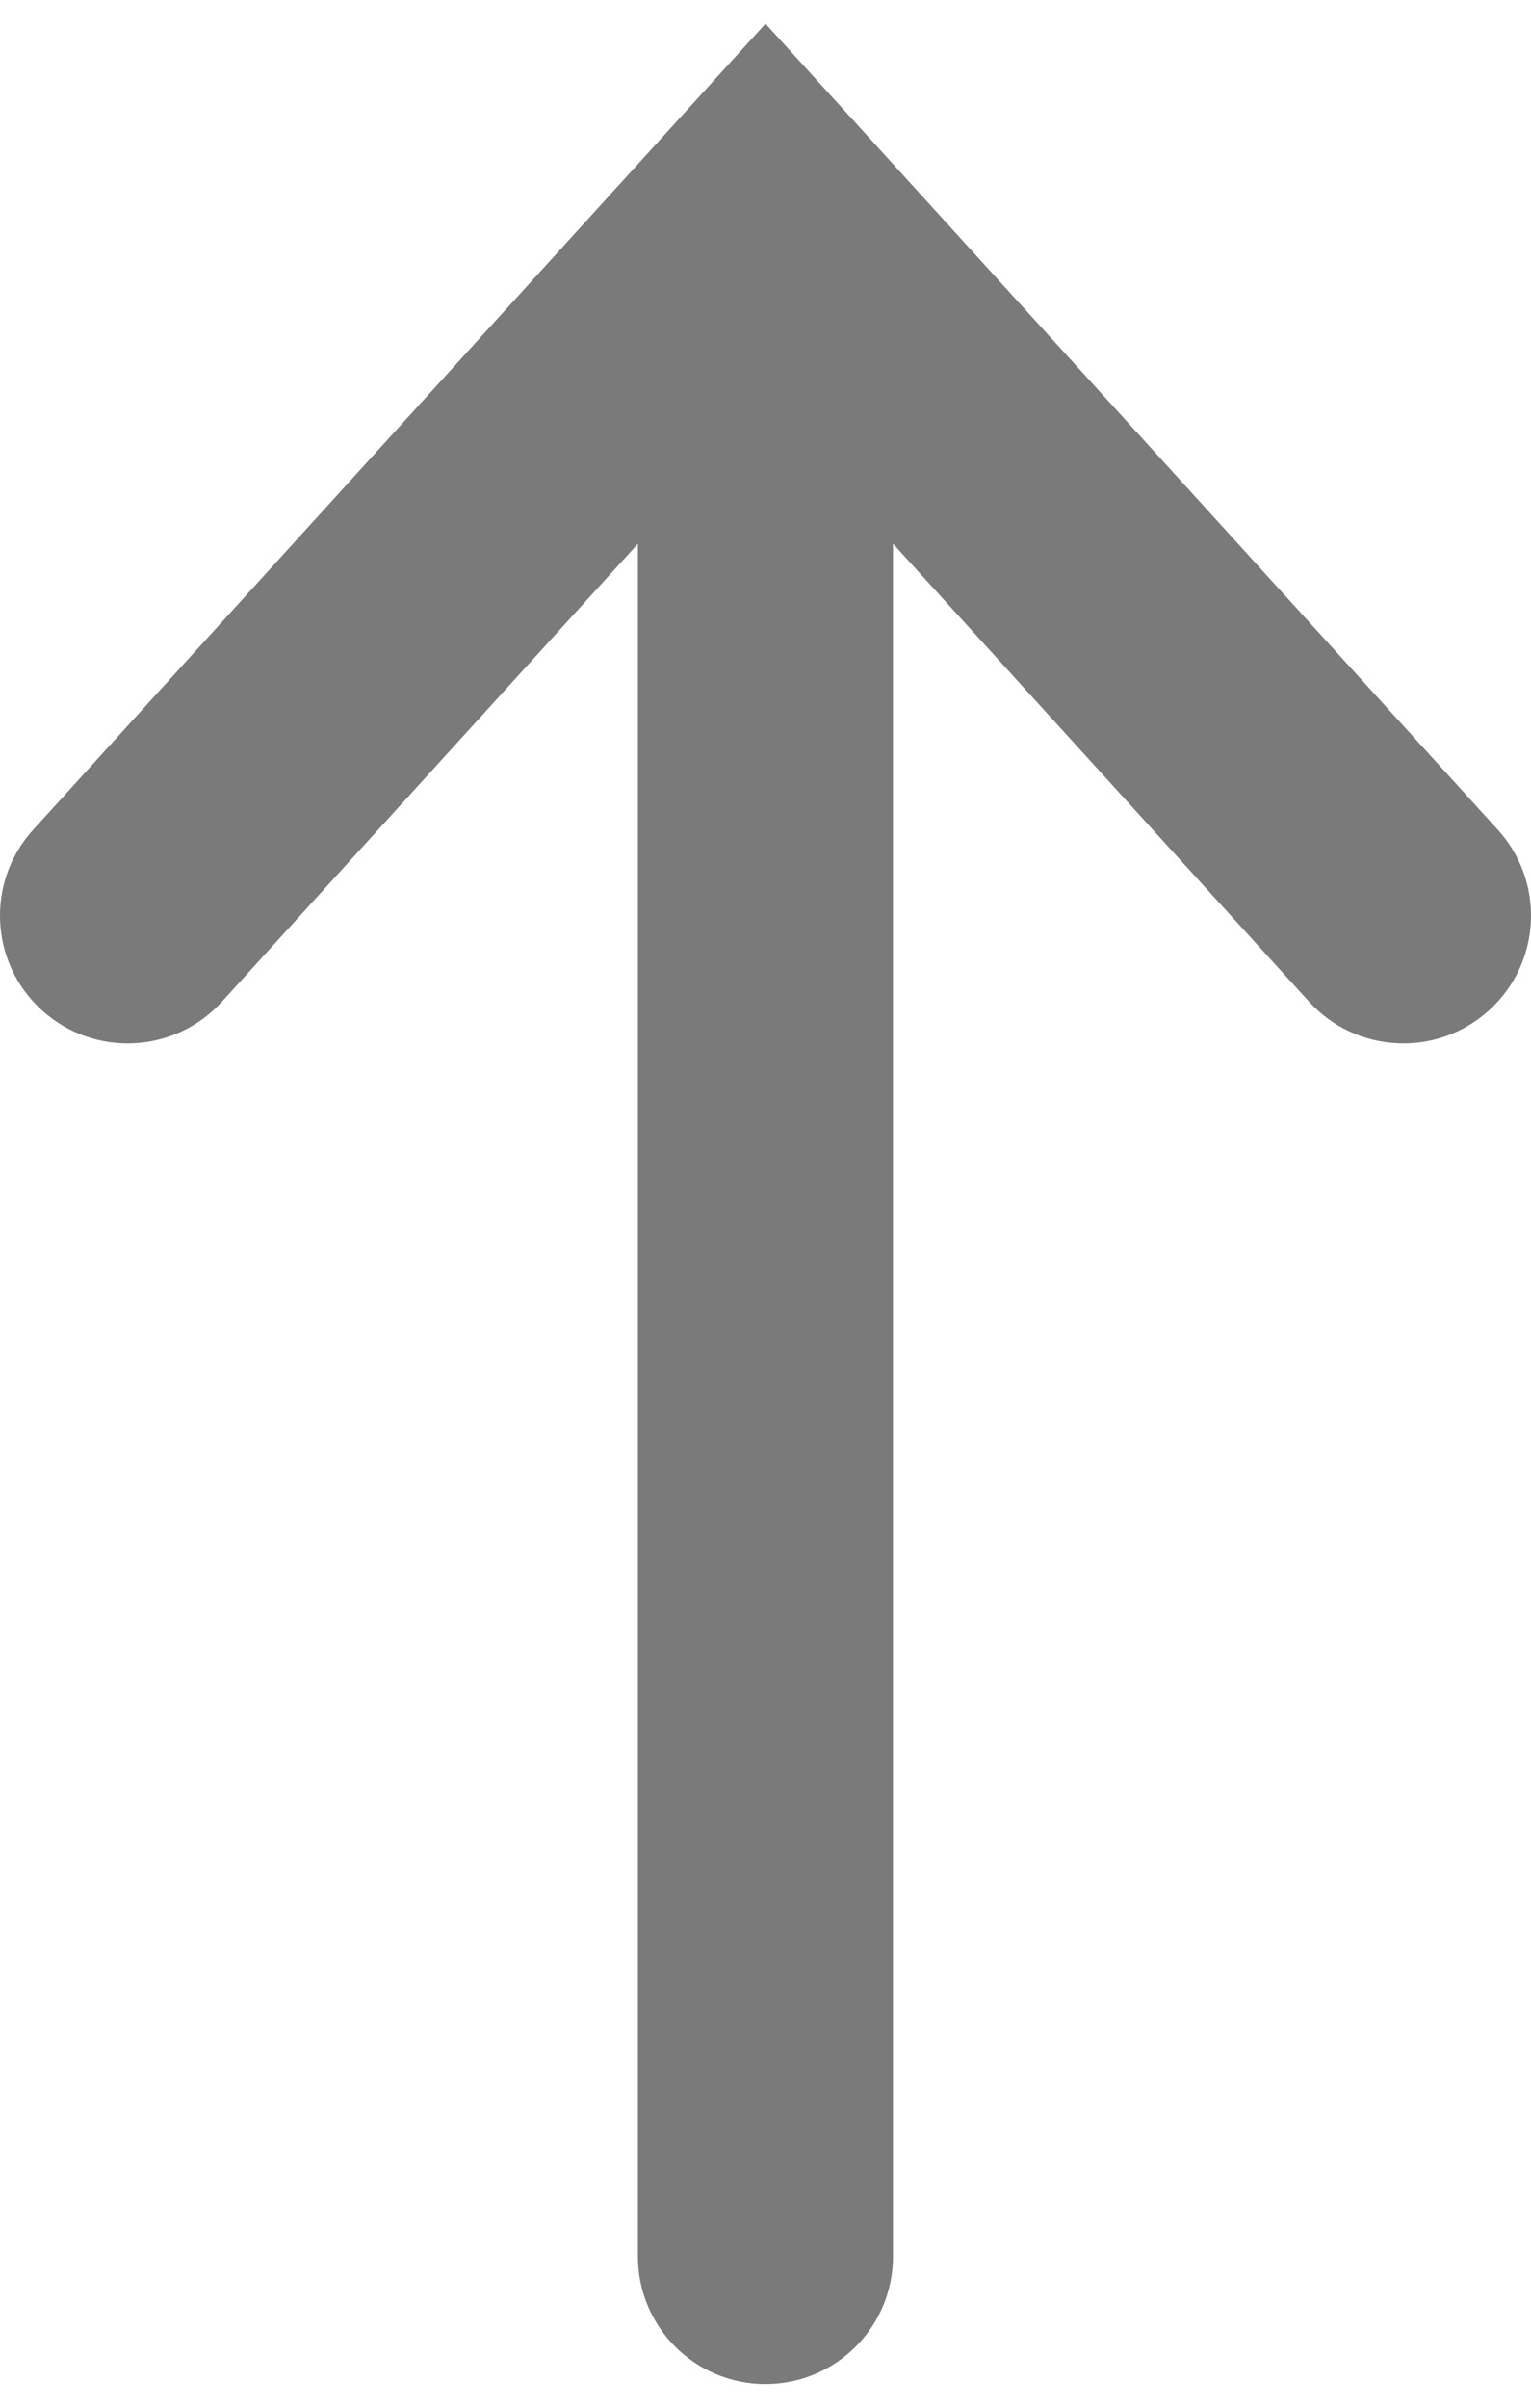 <svg width="14" height="22" viewBox="0 0 14 22" fill="none" xmlns="http://www.w3.org/2000/svg">
<path opacity="0.6" fill-rule="evenodd" clip-rule="evenodd" d="M13.697 7.582L7 0.216L0.303 7.582C-0.13 8.059 -0.095 8.797 0.382 9.23C0.859 9.664 1.597 9.629 2.03 9.152L5.833 4.969V20.617C5.833 21.262 6.355 21.784 6.999 21.784C7.644 21.784 8.166 21.262 8.166 20.617V4.968L11.97 9.152C12.403 9.629 13.141 9.664 13.618 9.23C14.095 8.797 14.13 8.059 13.697 7.582Z" fill="#222222"/>
</svg>
